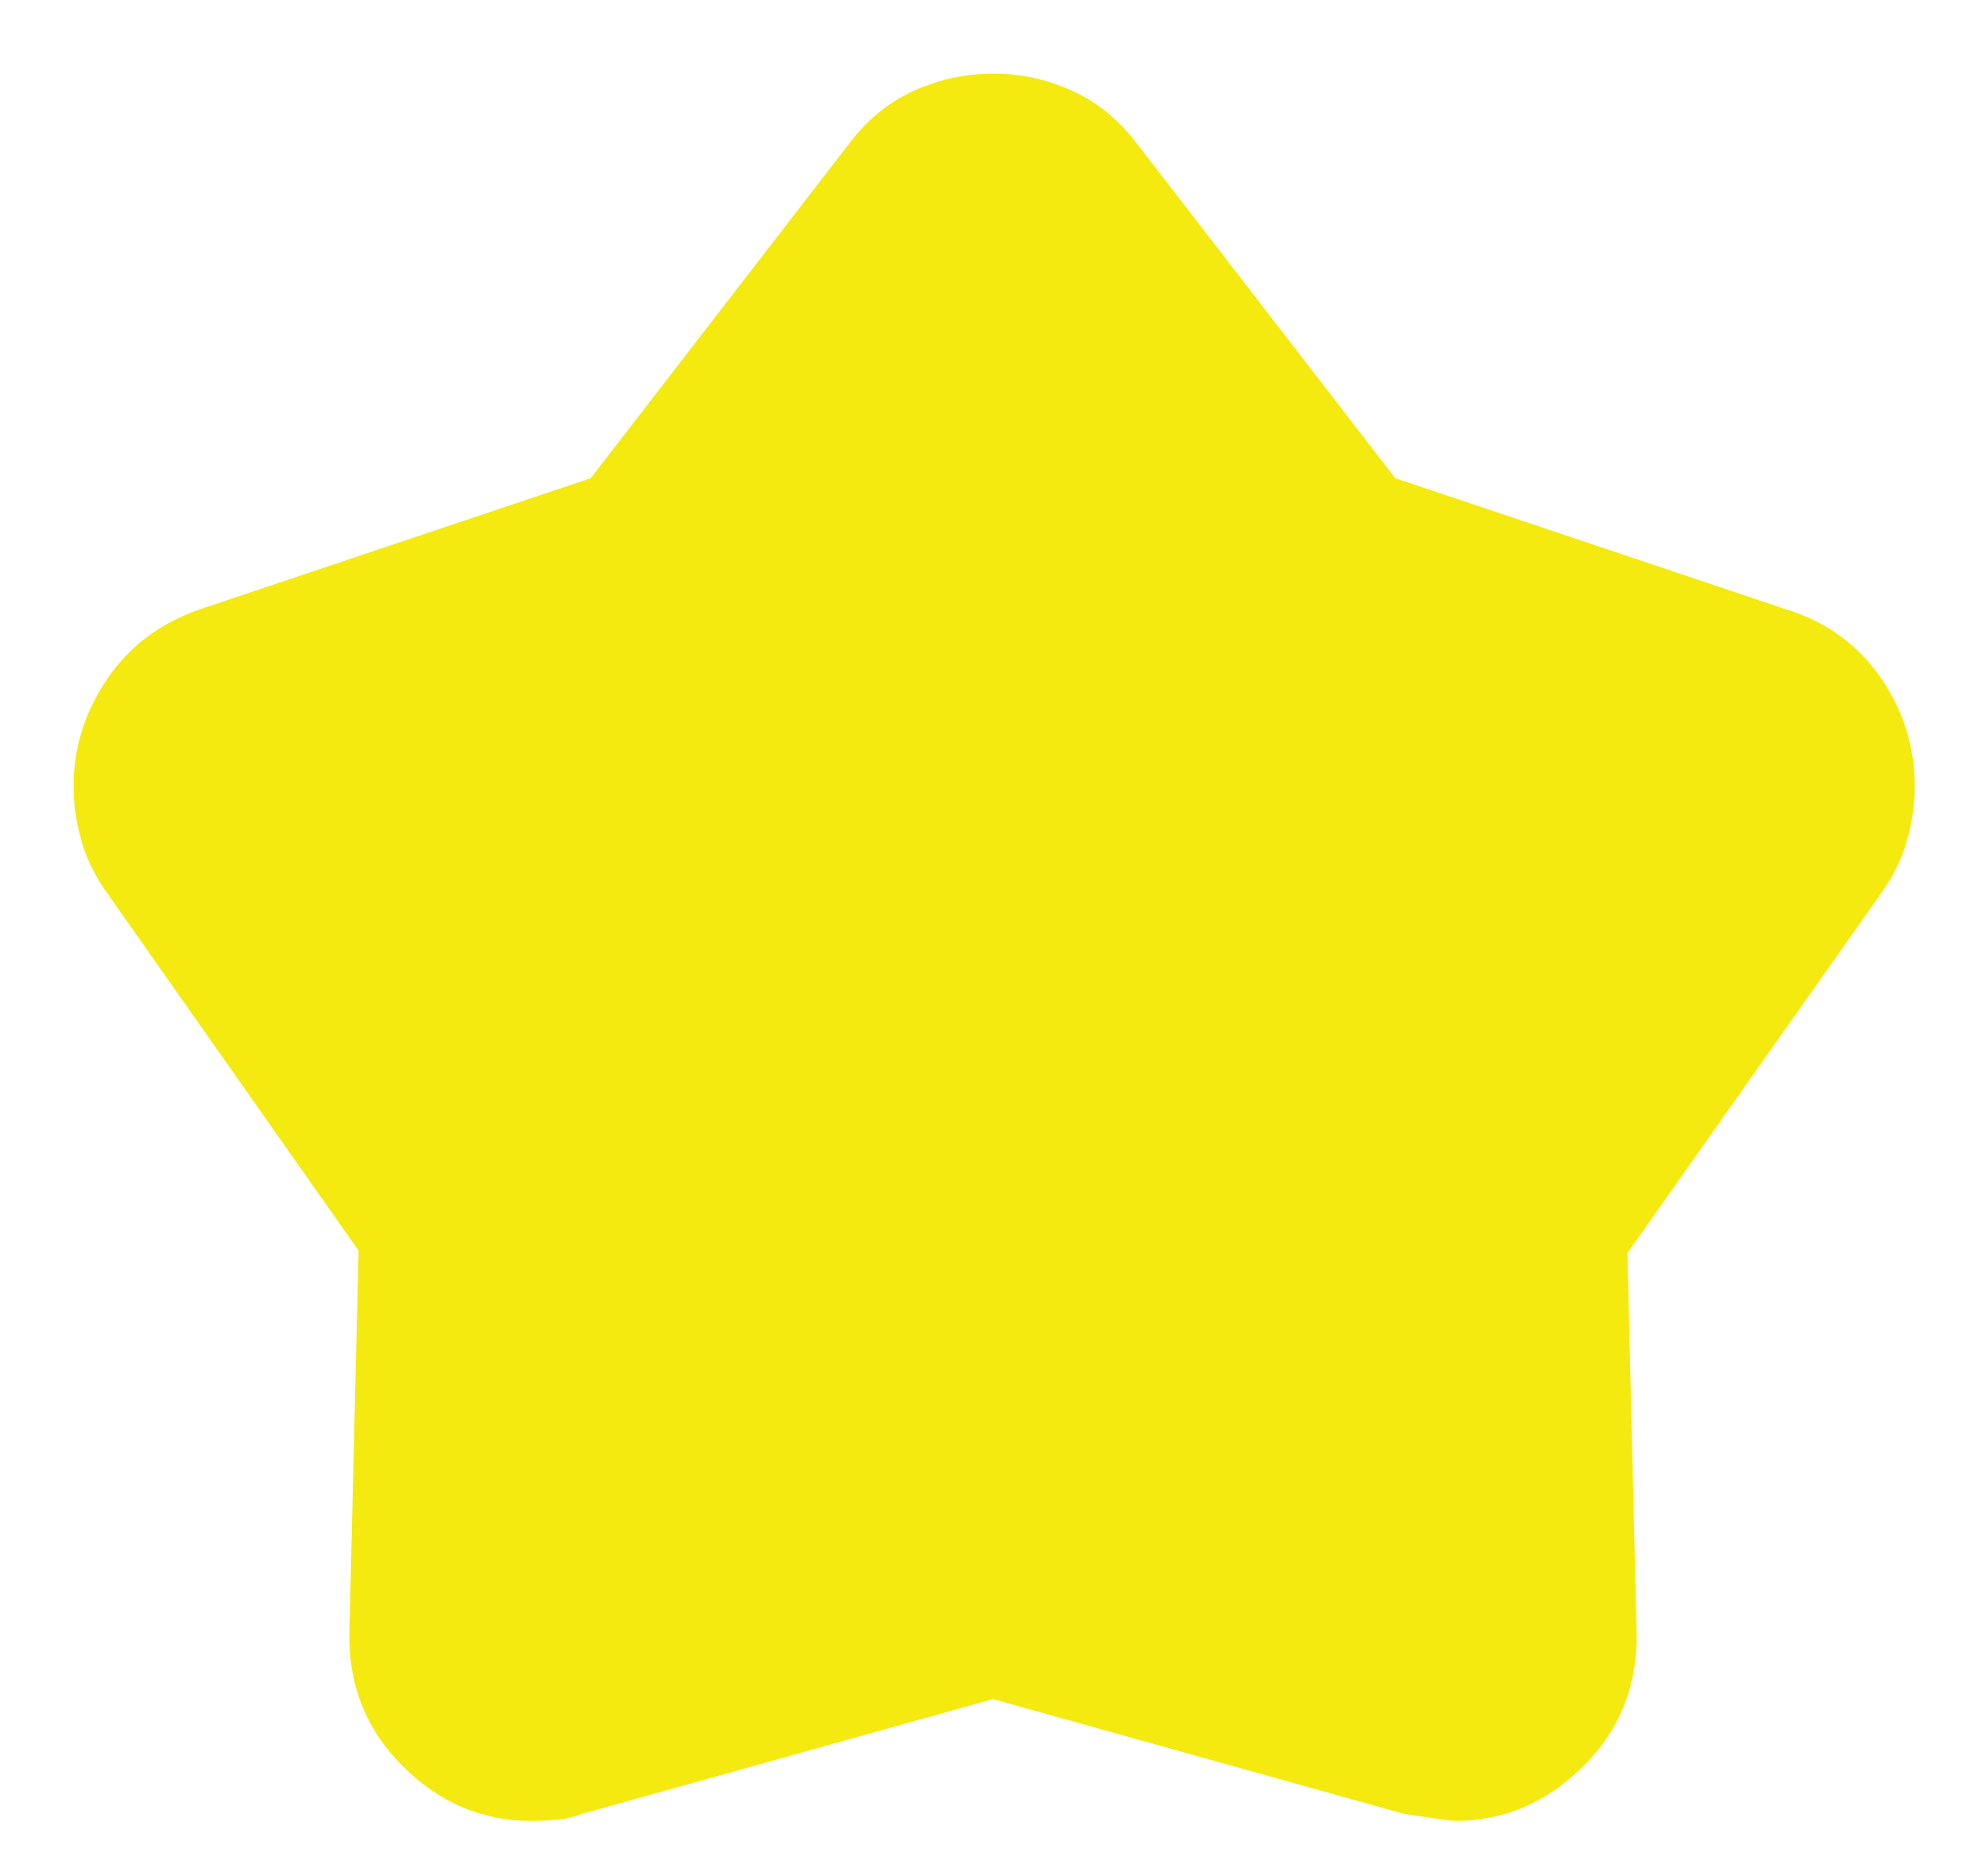 <svg width="18" height="17" viewBox="0 0 18 17" fill="none" xmlns="http://www.w3.org/2000/svg">
<path d="M5.354 4.333L7.688 1.312C7.854 1.09 8.052 0.927 8.281 0.823C8.511 0.719 8.75 0.667 9 0.667C9.25 0.667 9.49 0.719 9.719 0.823C9.948 0.927 10.146 1.09 10.313 1.312L12.646 4.333L16.188 5.521C16.549 5.632 16.833 5.837 17.042 6.135C17.25 6.434 17.354 6.764 17.354 7.125C17.354 7.292 17.33 7.458 17.281 7.625C17.233 7.792 17.153 7.951 17.042 8.104L14.75 11.354L14.833 14.771C14.847 15.257 14.688 15.666 14.354 16C14.021 16.333 13.632 16.5 13.188 16.5C13.16 16.5 13.007 16.479 12.729 16.437L9 15.396L5.271 16.437C5.201 16.465 5.125 16.483 5.042 16.489C4.958 16.496 4.882 16.5 4.813 16.5C4.368 16.5 3.979 16.333 3.646 16C3.313 15.666 3.153 15.257 3.167 14.771L3.25 11.333L0.979 8.104C0.868 7.951 0.788 7.792 0.74 7.625C0.691 7.458 0.667 7.292 0.667 7.125C0.667 6.778 0.767 6.455 0.969 6.156C1.17 5.857 1.451 5.646 1.813 5.521L5.354 4.333Z" fill="#F4EA0F"/>
</svg>
